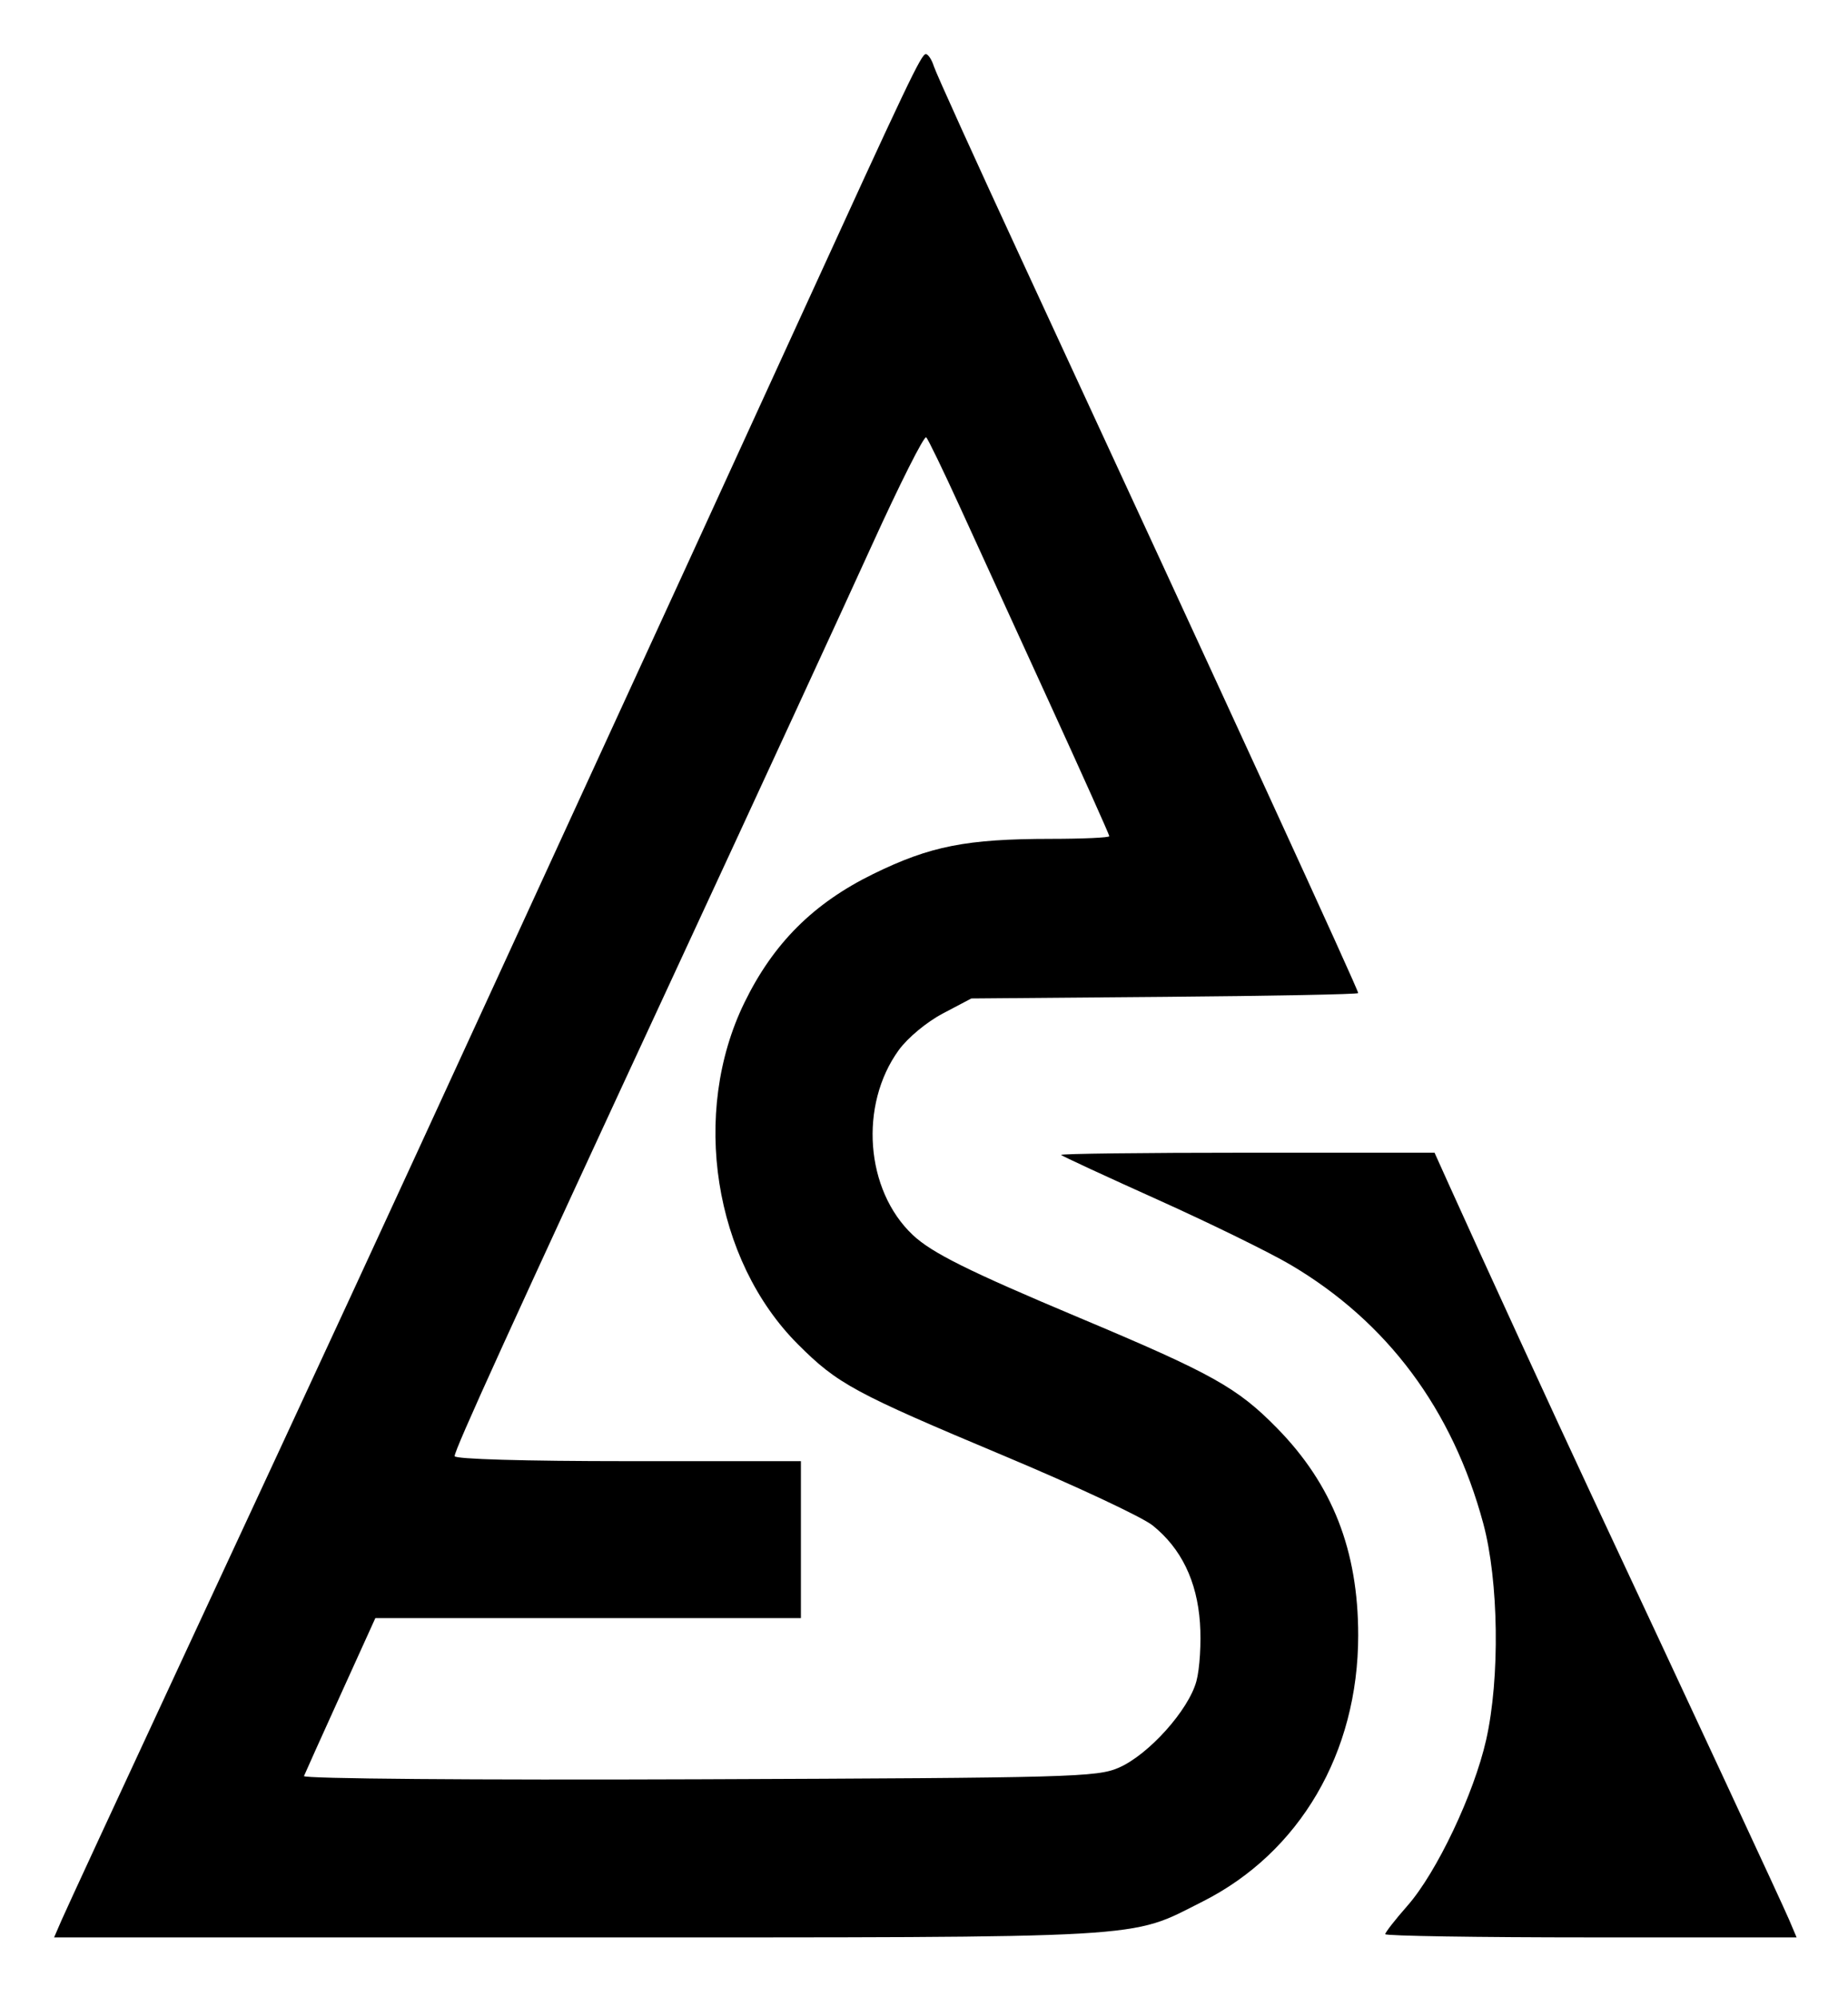 <?xml version="1.0" encoding="UTF-8" standalone="no"?>
<svg
   width="644.107"
   height="696.004"
   viewBox="-20 -20 683.107 738.146"
   preserveAspectRatio="xMidYMid"
   version="1.1"
   id="svg1"
   sodipodi:docname="as.svg"
   inkscape:version="1.4.3 (0d15f75, 2025-12-25)"
   xmlns:inkscape="http://www.inkscape.org/namespaces/inkscape"
   xmlns:sodipodi="http://sodipodi.sourceforge.net/DTD/sodipodi-0.dtd"
   xmlns="http://www.w3.org/2000/svg"
   xmlns:svg="http://www.w3.org/2000/svg">
  <defs
     id="defs1" />
  <sodipodi:namedview
     id="namedview1"
     pagecolor="#505050"
     bordercolor="#ffffff"
     borderopacity="1"
     inkscape:showpageshadow="0"
     inkscape:pageopacity="0"
     inkscape:pagecheckerboard="1"
     inkscape:deskcolor="#505050"
     inkscape:zoom="0.87892336"
     inkscape:cx="266.23482"
     inkscape:cy="422.10734"
     inkscape:window-width="1564"
     inkscape:window-height="1067"
     inkscape:window-x="0"
     inkscape:window-y="40"
     inkscape:window-maximized="0"
     inkscape:current-layer="svg1" />
  <path
     style="fill:#000000"
     d="M 2.818,689.5 C 4.368,685.925 24.258,642.95 47.017,594 104.281,470.839 117.815,441.581 163.576,342 231.652,193.859 247.681,158.929 275.082,99 315.733,10.093 320.538,0 322.222,0 c 0.859,0 2.198,2.025 2.975,4.5 0.777,2.475 15.577,35.1 32.888,72.5 75.677,163.495 123.969,268.68 123.969,270.02 0,0.435 -32.175,1.059 -71.5,1.386 l -71.5,0.594 -10.519,5.543 c -5.973,3.148 -13.021,8.998 -16.309,13.537 -14.718,20.318 -12.349,51.76 5.145,68.29 7.043,6.655 20.69,13.439 61.683,30.663 49.046,20.607 58.326,25.788 73,40.756 20.49,20.899 30,45.175 30,76.58 0,43.383 -21.597,80.299 -57.577,98.419 C 396.998,696.625 407.919,696 193.607,696 H 0 Z m 390.751,-56.223 c 11.047,-4.83 25.782,-21.252 28.68,-31.963 1.237,-4.572 1.827,-14.279 1.311,-21.57 -1.097,-15.499 -6.947,-27.531 -17.507,-36.003 -3.85,-3.089 -28.506,-14.636 -54.791,-25.66 -55.445,-23.253 -61.645,-26.605 -76.283,-41.244 -31.214,-31.214 -39.72,-85.533 -19.785,-126.347 10.703,-21.911 25.499,-36.674 47.609,-47.504 21.069,-10.319 34.405,-12.95 65.751,-12.972 11.825,-0.008 21.5,-0.45 21.5,-0.982 0,-0.532 -9.994,-22.807 -22.208,-49.5 C 355.631,212.84 340.701,180.2 334.668,167 c -6.033,-13.2 -11.564,-24.622 -12.292,-25.383 -0.728,-0.761 -9.79,17.239 -20.138,40 C 291.89,204.378 260.054,273.4 231.49,335 c -63.329,136.577 -83.437,180.713 -83.437,183.143 0,1.104 25.945,1.857 64,1.857 h 64 v 29 29 h -78.652 -78.652 l -12.848,28.31 c -7.066,15.571 -13.157,29.099 -13.535,30.062 -0.391,0.996 62.609,1.509 146,1.19 137.965,-0.529 147.194,-0.784 155.203,-4.286 z m 98.484,61.53 c 0,-0.656 3.688,-5.381 8.196,-10.5 10.796,-12.259 24.599,-41.337 29.103,-61.307 5.145,-22.814 4.663,-58.734 -1.074,-80 -11.37,-42.143 -35.456,-74.463 -71.225,-95.572 -7.7,-4.544 -29.75,-15.349 -48.999,-24.011 -19.25,-8.662 -35.374,-16.124 -35.833,-16.583 -0.459,-0.459 30.415,-0.834 68.61,-0.834 h 69.444 l 5.182,11.5 c 12.107,26.87 40.025,87.629 52.61,114.5 36.789,78.546 70.815,151.673 73.285,157.5 l 2.755,6.5 h -76.027 c -41.815,0 -76.027,-0.537 -76.027,-1.193 z"
     id="path1" />
</svg>
